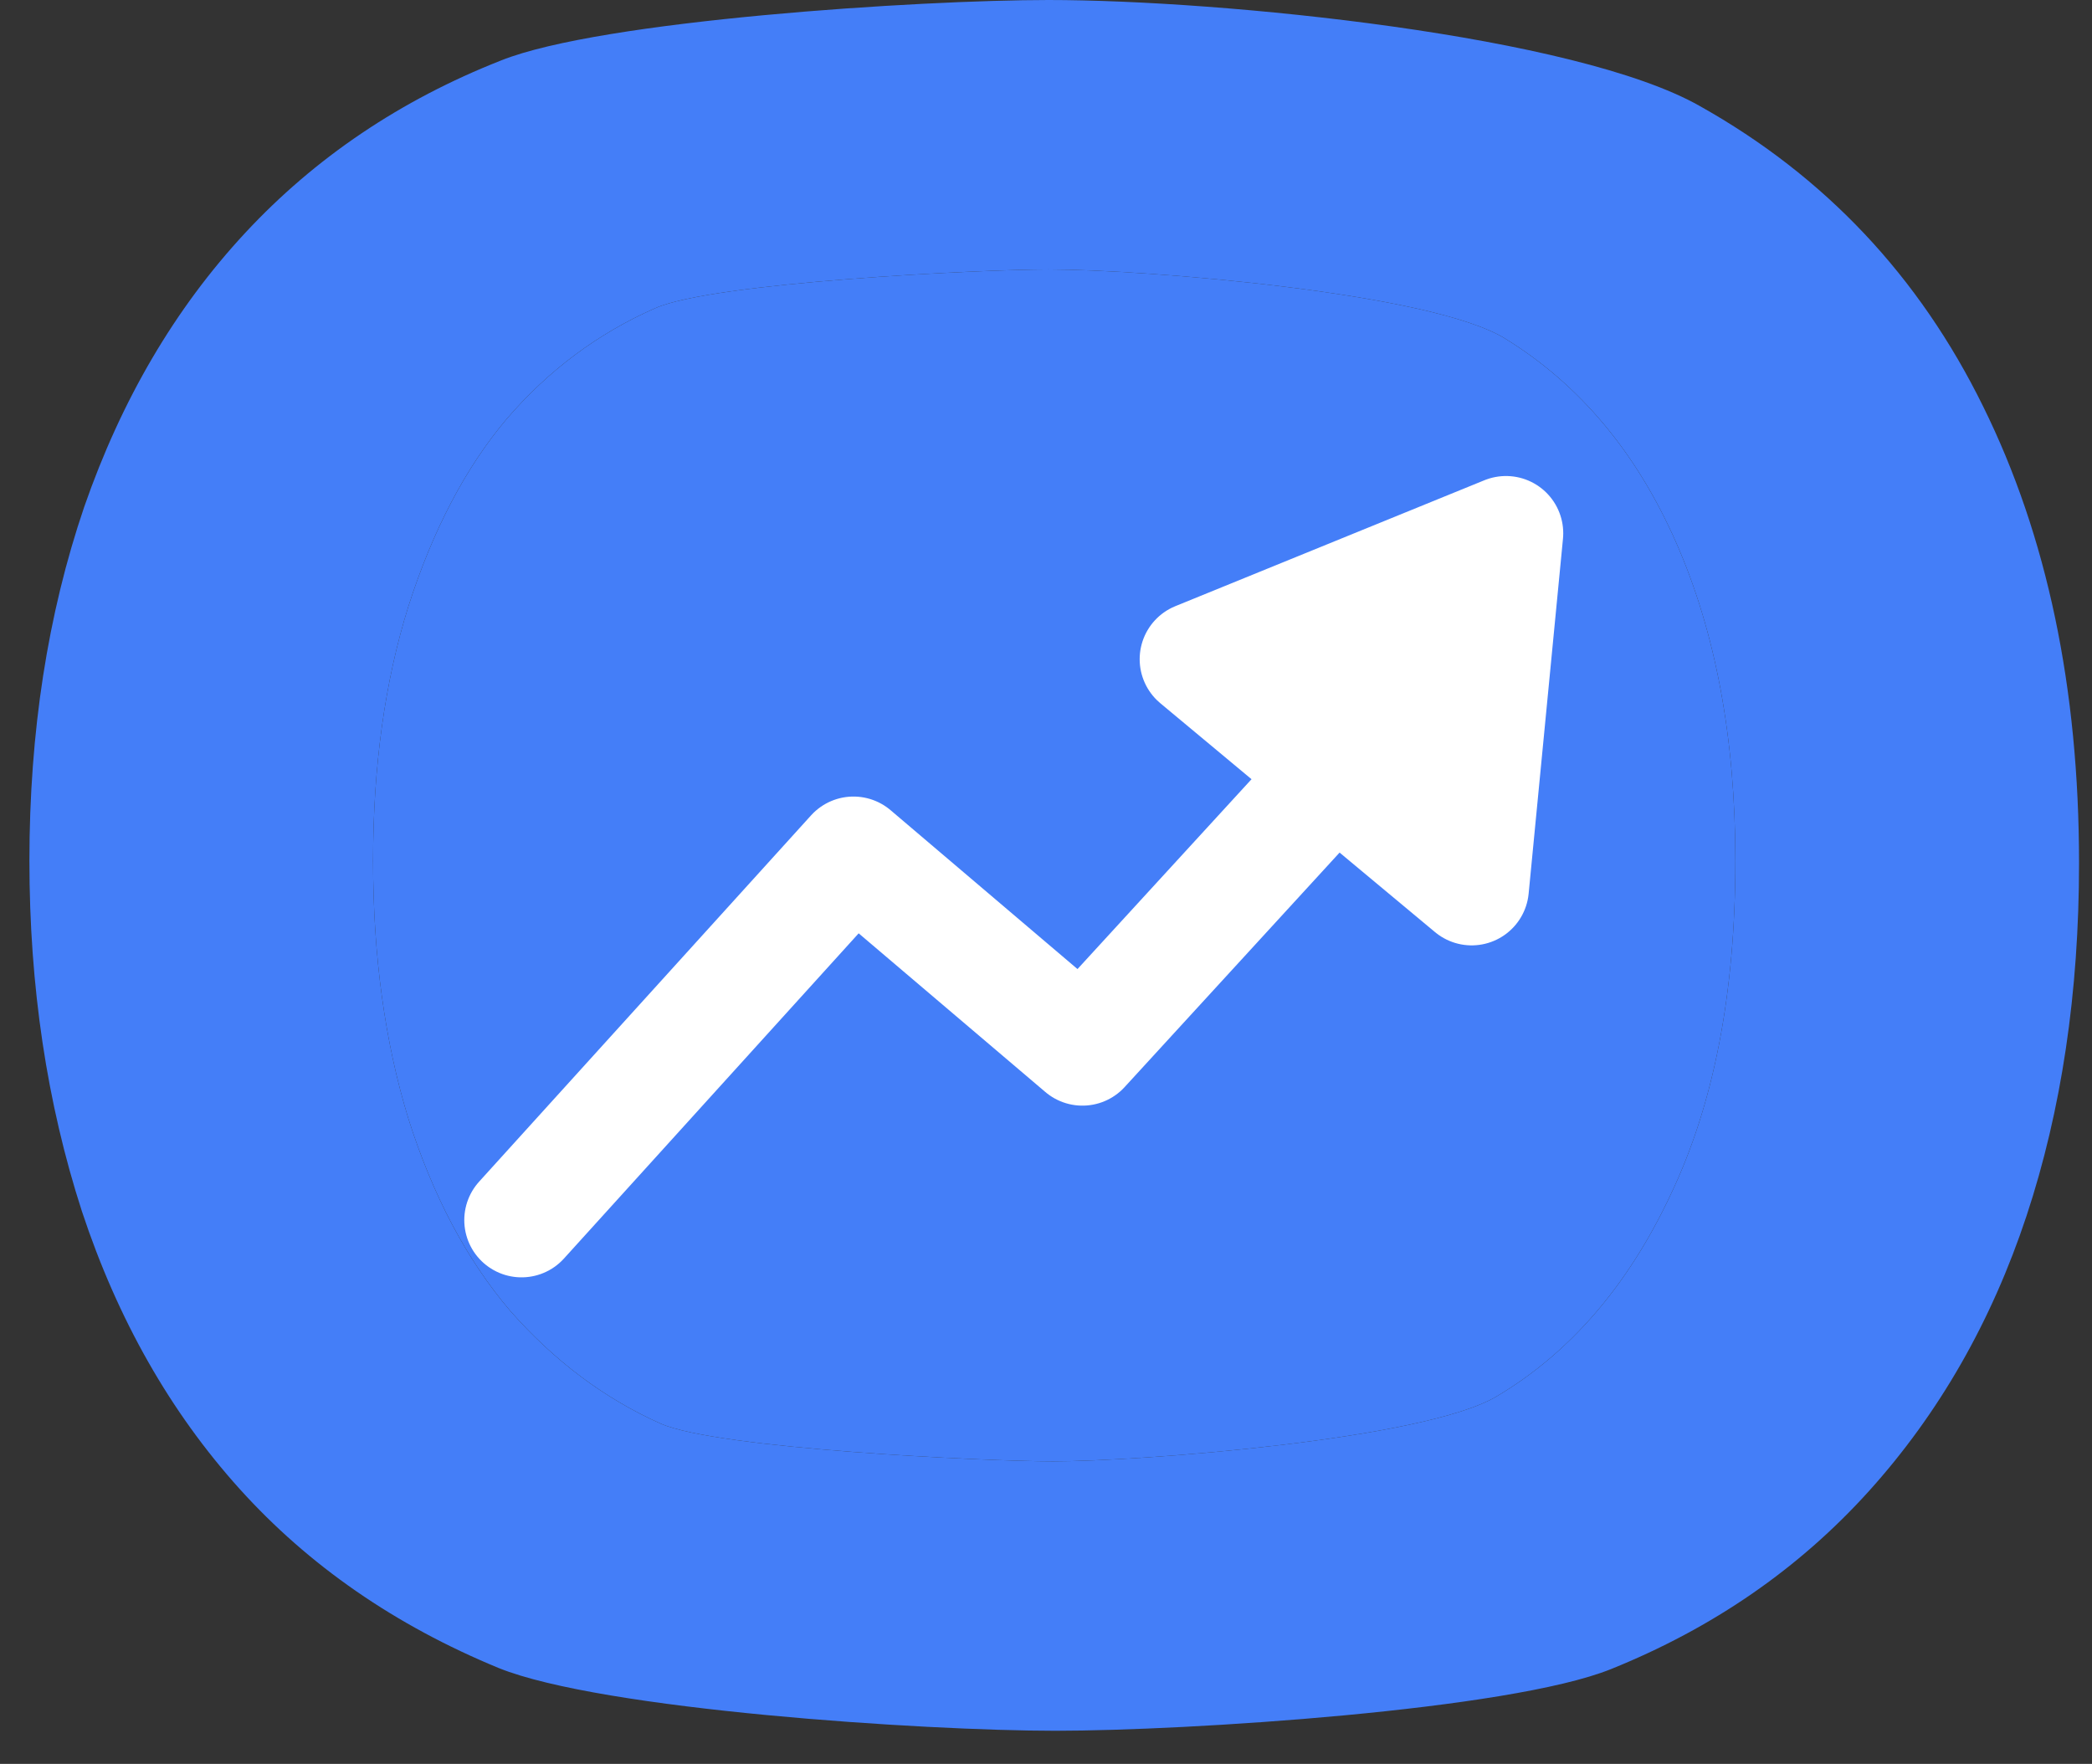 <svg xmlns="http://www.w3.org/2000/svg" width="51" height="43" viewBox="0 0 51 43" fill="none"><rect x="0" y="0" width="51" height="43" fill="#333333" stroke="none"/><path d="M25.561 0C29.792 0 38.419 0.863 41.444 2.588C44.487 4.295 46.787 6.735 48.346 9.908C49.905 13.062 50.684 16.773 50.684 21.041C50.684 24.195 50.257 27.062 49.404 29.641C48.55 32.22 47.27 34.456 45.563 36.349C43.856 38.241 41.759 39.688 39.273 40.69C36.786 41.692 28.938 42.193 25.728 42.193C22.537 42.193 14.68 41.683 12.156 40.663C9.633 39.623 7.527 38.167 5.838 36.293C4.15 34.419 2.869 32.165 1.997 29.53C1.144 26.895 0.717 24.047 0.717 20.985C0.717 17.85 1.162 14.974 2.053 12.357C2.962 9.741 4.27 7.515 5.977 5.678C7.684 3.841 9.763 2.44 12.212 1.475C14.661 0.492 22.444 0 25.561 0ZM42.306 20.985C42.306 17.998 41.824 15.41 40.859 13.22C39.894 11.031 38.512 9.379 36.712 8.266C34.931 7.134 27.881 6.568 25.561 6.568C23.91 6.568 17.379 6.884 15.969 7.515C14.578 8.127 13.371 9.027 12.351 10.214C11.349 11.402 10.551 12.923 9.957 14.779C9.382 16.616 9.095 18.685 9.095 20.985C9.095 23.305 9.382 25.401 9.957 27.275C10.551 29.149 11.377 30.708 12.434 31.951C13.511 33.176 14.735 34.094 16.108 34.706C17.5 35.319 24.021 35.625 25.673 35.625C27.788 35.625 34.727 35.096 36.49 34.039C38.271 32.981 39.681 31.348 40.72 29.14C41.778 26.932 42.306 24.214 42.306 20.985Z" fill="#447EF8"></path><path d="M42.306 20.985C42.306 17.998 41.824 15.41 40.859 13.22C39.894 11.031 38.512 9.379 36.712 8.266C34.931 7.134 27.881 6.568 25.561 6.568C23.91 6.568 17.379 6.884 15.969 7.515C14.578 8.127 13.371 9.027 12.351 10.214C11.349 11.402 10.551 12.923 9.957 14.779C9.382 16.616 9.095 18.685 9.095 20.985C9.095 23.305 9.382 25.401 9.957 27.275C10.551 29.149 11.377 30.708 12.434 31.951C13.511 33.176 14.735 34.094 16.108 34.706C17.5 35.319 24.021 35.625 25.673 35.625C27.788 35.625 34.727 35.096 36.49 34.039C38.271 32.981 39.681 31.348 40.72 29.14C41.778 26.932 42.306 24.214 42.306 20.985Z" fill="#447EF8"></path><path d="M29.179 16.07L32.528 18.86L35.877 21.651L36.714 13L29.179 16.07Z" fill="white"></path><path d="M12.714 29.744L20.807 20.814L26.388 25.558L32.528 18.86M32.528 18.86L29.179 16.07L36.714 13L35.877 21.651L32.528 18.86Z" stroke="white" stroke-width="2.791" stroke-linecap="round" stroke-linejoin="round"></path></svg>